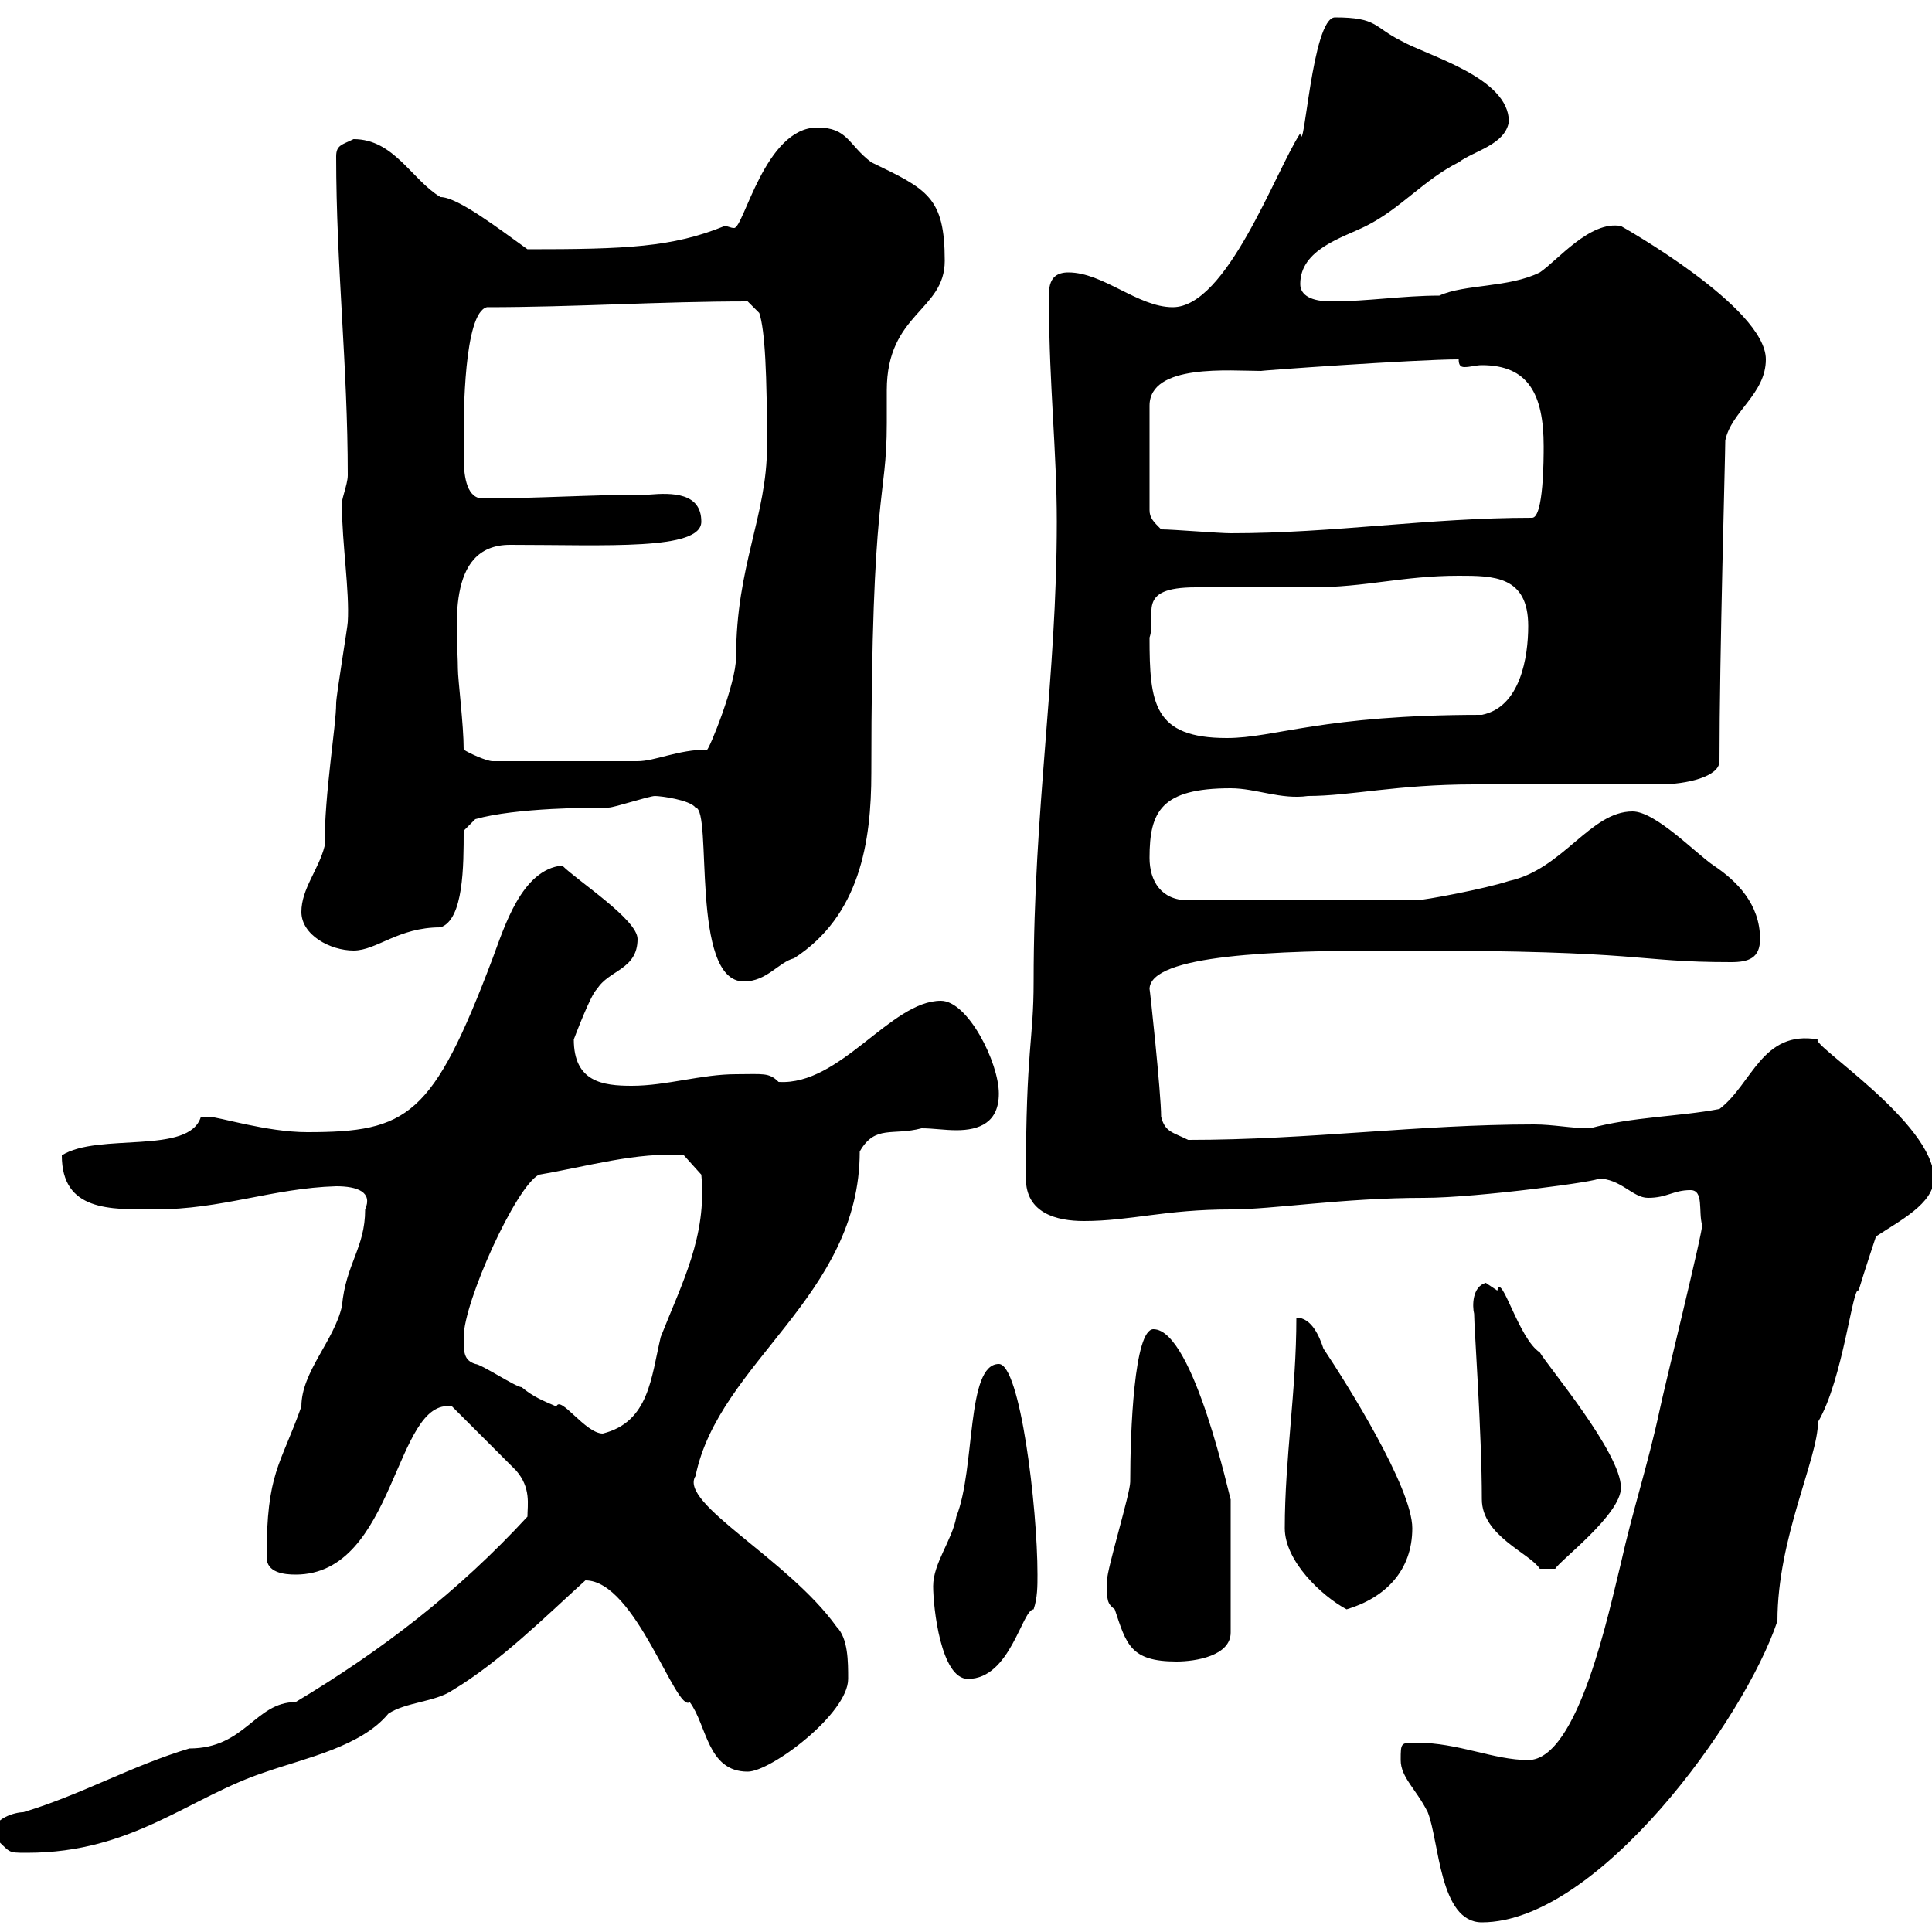 <svg xmlns="http://www.w3.org/2000/svg" xmlns:xlink="http://www.w3.org/1999/xlink" width="300" height="300"><path d="M217.50 273.30C217.50 276 219.90 277.80 221.70 281.40C223.50 285.90 223.50 298.50 230.10 298.50C248.10 298.50 270.90 267 276 251.70C276 238.80 282.30 226.50 282.30 220.80C286.20 214.20 287.70 199.50 288.60 200.40C289.50 197.40 291.30 192 291.30 192C294.90 189.60 300.30 186.90 300.30 183C300.30 174.30 280.80 162 282.30 161.40C273.60 159.90 272.10 168.30 267 172.20C260.70 173.40 253.50 173.40 246.90 175.20C243.90 175.20 241.20 174.60 238.20 174.60C220.20 174.60 203.40 177 184.50 177C182.10 175.80 180.90 175.80 180.30 173.40C180.30 169.80 178.50 153 178.50 153.60C178.50 148.20 198.30 147.60 215.70 147.60L218.10 147.60C256.20 147.60 253.50 149.40 268.80 149.40C271.50 149.40 273.30 148.80 273.30 145.80C273.30 140.40 269.70 136.80 266.10 134.40C263.40 132.60 257.10 126 253.50 126C246.90 126 242.70 135 234.30 136.80C230.70 138 221.10 139.80 219.90 139.80L184.50 139.80C180.30 139.80 178.50 136.80 178.50 133.20C178.50 126 180.30 122.40 191.10 122.40C195 122.40 198.90 124.20 203.10 123.60C209.70 123.60 216.90 121.80 228.90 121.80C231.90 121.80 255.30 121.80 257.70 121.80C261.90 121.80 267 120.60 267 118.20C267 101.70 267.90 70.80 267.90 68.40C268.80 63.90 274.20 61.20 274.20 55.80C274.20 47.70 251.70 35.10 251.70 35.10C246.90 34.20 241.80 40.50 239.10 42.30C234.30 44.70 227.40 44.10 223.50 45.90C217.80 45.90 212.40 46.80 206.70 46.80C203.70 46.80 201.90 45.90 201.90 44.10C201.90 38.70 208.50 36.90 212.10 35.10C217.50 32.40 221.10 27.90 226.50 25.20C228.90 23.40 233.70 22.50 234.30 18.90C234.30 12 221.70 8.70 217.50 6.30C213.30 4.20 213.90 2.70 207.30 2.70C203.70 2.70 202.50 24.90 201.90 20.70C198 26.70 190.50 47.70 182.10 47.70C176.70 47.70 171.30 42.30 165.90 42.30C162.30 42.30 162.90 45.60 162.90 47.70C162.90 59.40 164.10 70.20 164.10 81C164.10 105.30 160.50 125.40 160.50 152.40C160.50 161.70 159.30 162.60 159.30 183C159.30 188.40 164.10 189.60 168.30 189.60C175.50 189.60 180.90 187.80 191.10 187.80C197.70 187.80 208.50 186 221.10 186C229.50 186 249.30 183.30 248.10 183C251.70 183 253.50 186 255.90 186C258.90 186 259.80 184.80 262.50 184.80C264.60 184.80 263.70 188.10 264.30 190.20C264.60 190.50 258.30 216 257.70 219C255.90 227.40 253.50 234.60 251.70 242.70C249.90 249.90 245.10 273.30 237.30 273.30C231.90 273.30 226.50 270.60 219.90 270.60C217.50 270.60 217.50 270.60 217.50 273.30ZM-1.20 285C1.80 287.70 0.90 287.70 4.20 287.70C20.70 287.70 29.40 279 41.40 275.10C47.40 273 56.10 271.20 60.30 266.10C63 264.30 67.50 264.30 70.20 262.50C77.70 258 84.60 251.10 90.90 245.40C98.70 245.40 105 266.10 107.10 264.30C109.80 267.90 109.80 275.10 116.10 275.10C119.70 275.10 131.70 266.10 131.70 260.70C131.70 258 131.70 254.40 129.90 252.60C122.40 242.10 105.30 233.40 108 229.20C111.60 211.50 133.50 201.30 133.50 178.80C135.90 174.60 138.60 176.40 143.10 175.20C144.90 175.20 146.70 175.50 148.50 175.50C152.10 175.50 155.10 174.30 155.10 169.80C155.10 165 150.30 155.40 146.10 155.40C138.30 155.40 130.50 168.60 120.90 168C119.40 166.50 118.50 166.80 114.30 166.80C108.90 166.80 103.50 168.60 98.10 168.60C93.60 168.60 89.10 168 89.10 161.40C89.10 161.40 91.80 154.20 92.70 153.60C94.50 150.60 99 150.60 99 145.80C99 142.80 89.70 136.80 87.30 134.40C81 135 78.30 144 76.50 148.80C67.20 173.40 63.30 175.80 47.70 175.80C41.40 175.80 33.90 173.40 32.40 173.40C32.40 173.40 31.20 173.40 31.20 173.40C29.40 179.40 15.30 175.80 9.60 179.40C9.60 188.10 17.10 187.80 24 187.80C34.50 187.80 42.30 184.50 52.20 184.20C55.50 184.20 57.90 185.10 56.70 187.80C56.70 193.80 53.70 196.20 53.10 202.80C51.90 208.20 46.80 213 46.80 218.40C43.50 227.70 41.40 228.60 41.40 241.80C41.40 244.20 44.10 244.50 45.90 244.50C61.50 244.50 61.20 216.90 70.20 218.40L80.10 228.30C82.50 231 81.90 233.70 81.90 235.50C71.10 247.20 59.40 256.20 45.90 264.30C39.60 264.30 38.10 271.50 29.40 271.50C20.40 274.20 12.60 278.70 3.60 281.40C2.40 281.40-1.20 282.30-1.20 285ZM144.90 246.30C144.90 249.60 146.10 260.70 150.30 260.70C156.90 260.70 158.70 249.90 160.50 249.90C161.10 248.10 161.10 246.30 161.10 244.50C161.10 234 158.40 211.80 155.10 211.80C150 211.80 151.50 228 148.50 235.50C147.90 239.10 144.90 242.70 144.90 246.30ZM171.90 246.30C171.90 248.40 171.90 249 173.10 249.90C174.90 255.30 175.50 258 182.70 258C185.70 258 191.10 257.10 191.10 253.50L191.10 232.80C191.10 233.40 185.40 206.40 179.10 206.40C176.10 206.40 175.50 222.30 175.50 230.10C175.50 231.90 171.90 243.60 171.90 245.40C171.90 245.40 171.90 246.30 171.90 246.30ZM199.50 237.30C199.50 242.40 205.20 247.80 209.10 249.90C215.10 248.10 219.30 243.90 219.30 237.30C219.30 231 209.10 214.80 205.50 209.40C204.90 207.60 203.70 204.60 201.30 204.60C201.30 216 199.50 226.50 199.50 237.30ZM230.10 232.80C230.10 238.50 237.60 241.20 239.10 243.60L241.50 243.60C242.10 242.40 251.70 235.20 251.70 231C251.70 225.60 240.30 212.10 239.10 210C235.80 207.90 233.10 197.40 232.50 200.40C232.50 200.40 230.70 199.20 230.70 199.20C228.60 199.80 228.60 202.80 228.90 204C228.90 206.10 230.10 222.60 230.10 232.80ZM72 207.60C72 202.20 80.10 184.20 83.70 182.40C90.90 181.20 99 178.80 106.20 179.40L108.90 182.40C109.80 192 105.90 199.20 102.60 207.60C101.10 213.90 100.80 220.80 93.60 222.60C90.90 222.60 87 216.60 86.40 218.40C84.30 217.50 82.80 216.90 81 215.40C80.10 215.40 74.70 211.80 73.80 211.80C72 211.20 72 210 72 207.60ZM108 125.40C110.70 125.70 107.10 152.40 115.50 152.40C119.10 152.40 120.90 149.40 123.30 148.80C133.50 142.20 135.30 130.80 135.30 120C135.30 75 137.70 78 137.70 65.70C137.70 64.20 137.70 62.40 137.70 60.60C137.70 48.60 146.70 48.30 146.70 40.50C146.70 30.60 144 29.40 135.30 25.20C131.70 22.50 131.70 19.80 126.90 19.80C118.80 19.80 115.50 35.40 114 35.40C113.40 35.40 113.10 35.10 112.50 35.10C104.40 38.40 97.20 38.70 81.90 38.70C77.70 35.70 71.10 30.60 68.40 30.60C63.90 27.90 61.20 21.60 54.90 21.60C53.10 22.50 52.20 22.50 52.20 24.30C52.20 41.40 54 56.70 54 73.80C54 75.30 52.80 78 53.10 78.60C53.10 84.30 54.30 91.80 54 96.60C54 97.20 52.20 108 52.20 109.20C52.20 112.80 50.40 123 50.40 131.40C49.50 135 46.80 138 46.80 141.60C46.80 145.20 51.30 147.60 54.90 147.60C58.50 147.60 61.80 144 68.40 144C72 142.80 72 134.40 72 129L73.80 127.20C80.10 125.40 92.10 125.40 94.50 125.40C95.40 125.40 100.80 123.60 101.70 123.60C102.60 123.60 107.10 124.20 108 125.40ZM72 116.40C72 112.50 71.10 105.60 71.10 103.80C71.10 98.10 69 84.60 79.20 84.60C94.20 84.60 108.90 85.50 108.90 81C108.90 76.50 104.40 76.50 100.80 76.80C92.10 76.80 83.40 77.40 74.70 77.40C72.30 77.10 72 73.50 72 70.80C72 69.60 72 68.10 72 67.50C72 64.80 72 48.60 75.60 47.70C89.10 47.70 102.60 46.80 116.10 46.80L117.90 48.60C118.80 51.30 119.10 58.20 119.10 69.30C119.10 80.10 114.30 87.90 114.30 102C114.30 106.20 110.10 116.40 109.80 116.40C105.30 116.40 101.70 118.20 99 118.20L76.50 118.20C75.60 118.20 72.90 117 72 116.40ZM178.50 99C179.70 95.40 176.10 91.20 185.70 91.20C187.50 91.20 201.90 91.20 203.70 91.20C212.10 91.20 217.80 89.40 226.50 89.40C231.90 89.40 237.30 89.40 237.30 97.20C237.30 102 236.10 109.80 230.10 111C205.20 111 198 114.60 190.50 114.60C179.10 114.60 178.50 109.20 178.50 99ZM180.30 82.20C179.10 81 178.50 80.40 178.50 79.20L178.50 63C178.50 56.40 191.10 57.60 195.90 57.60C194.70 57.60 219.90 55.80 226.50 55.80C226.50 56.70 226.80 57 227.40 57C228.30 57 229.20 56.70 230.10 56.70C237.30 56.70 239.70 61.20 239.70 69.30C239.70 71.10 239.70 80.40 237.90 80.40C221.70 80.40 207.30 82.80 191.10 82.80C189.30 82.80 182.10 82.20 180.30 82.20Z"/></svg>